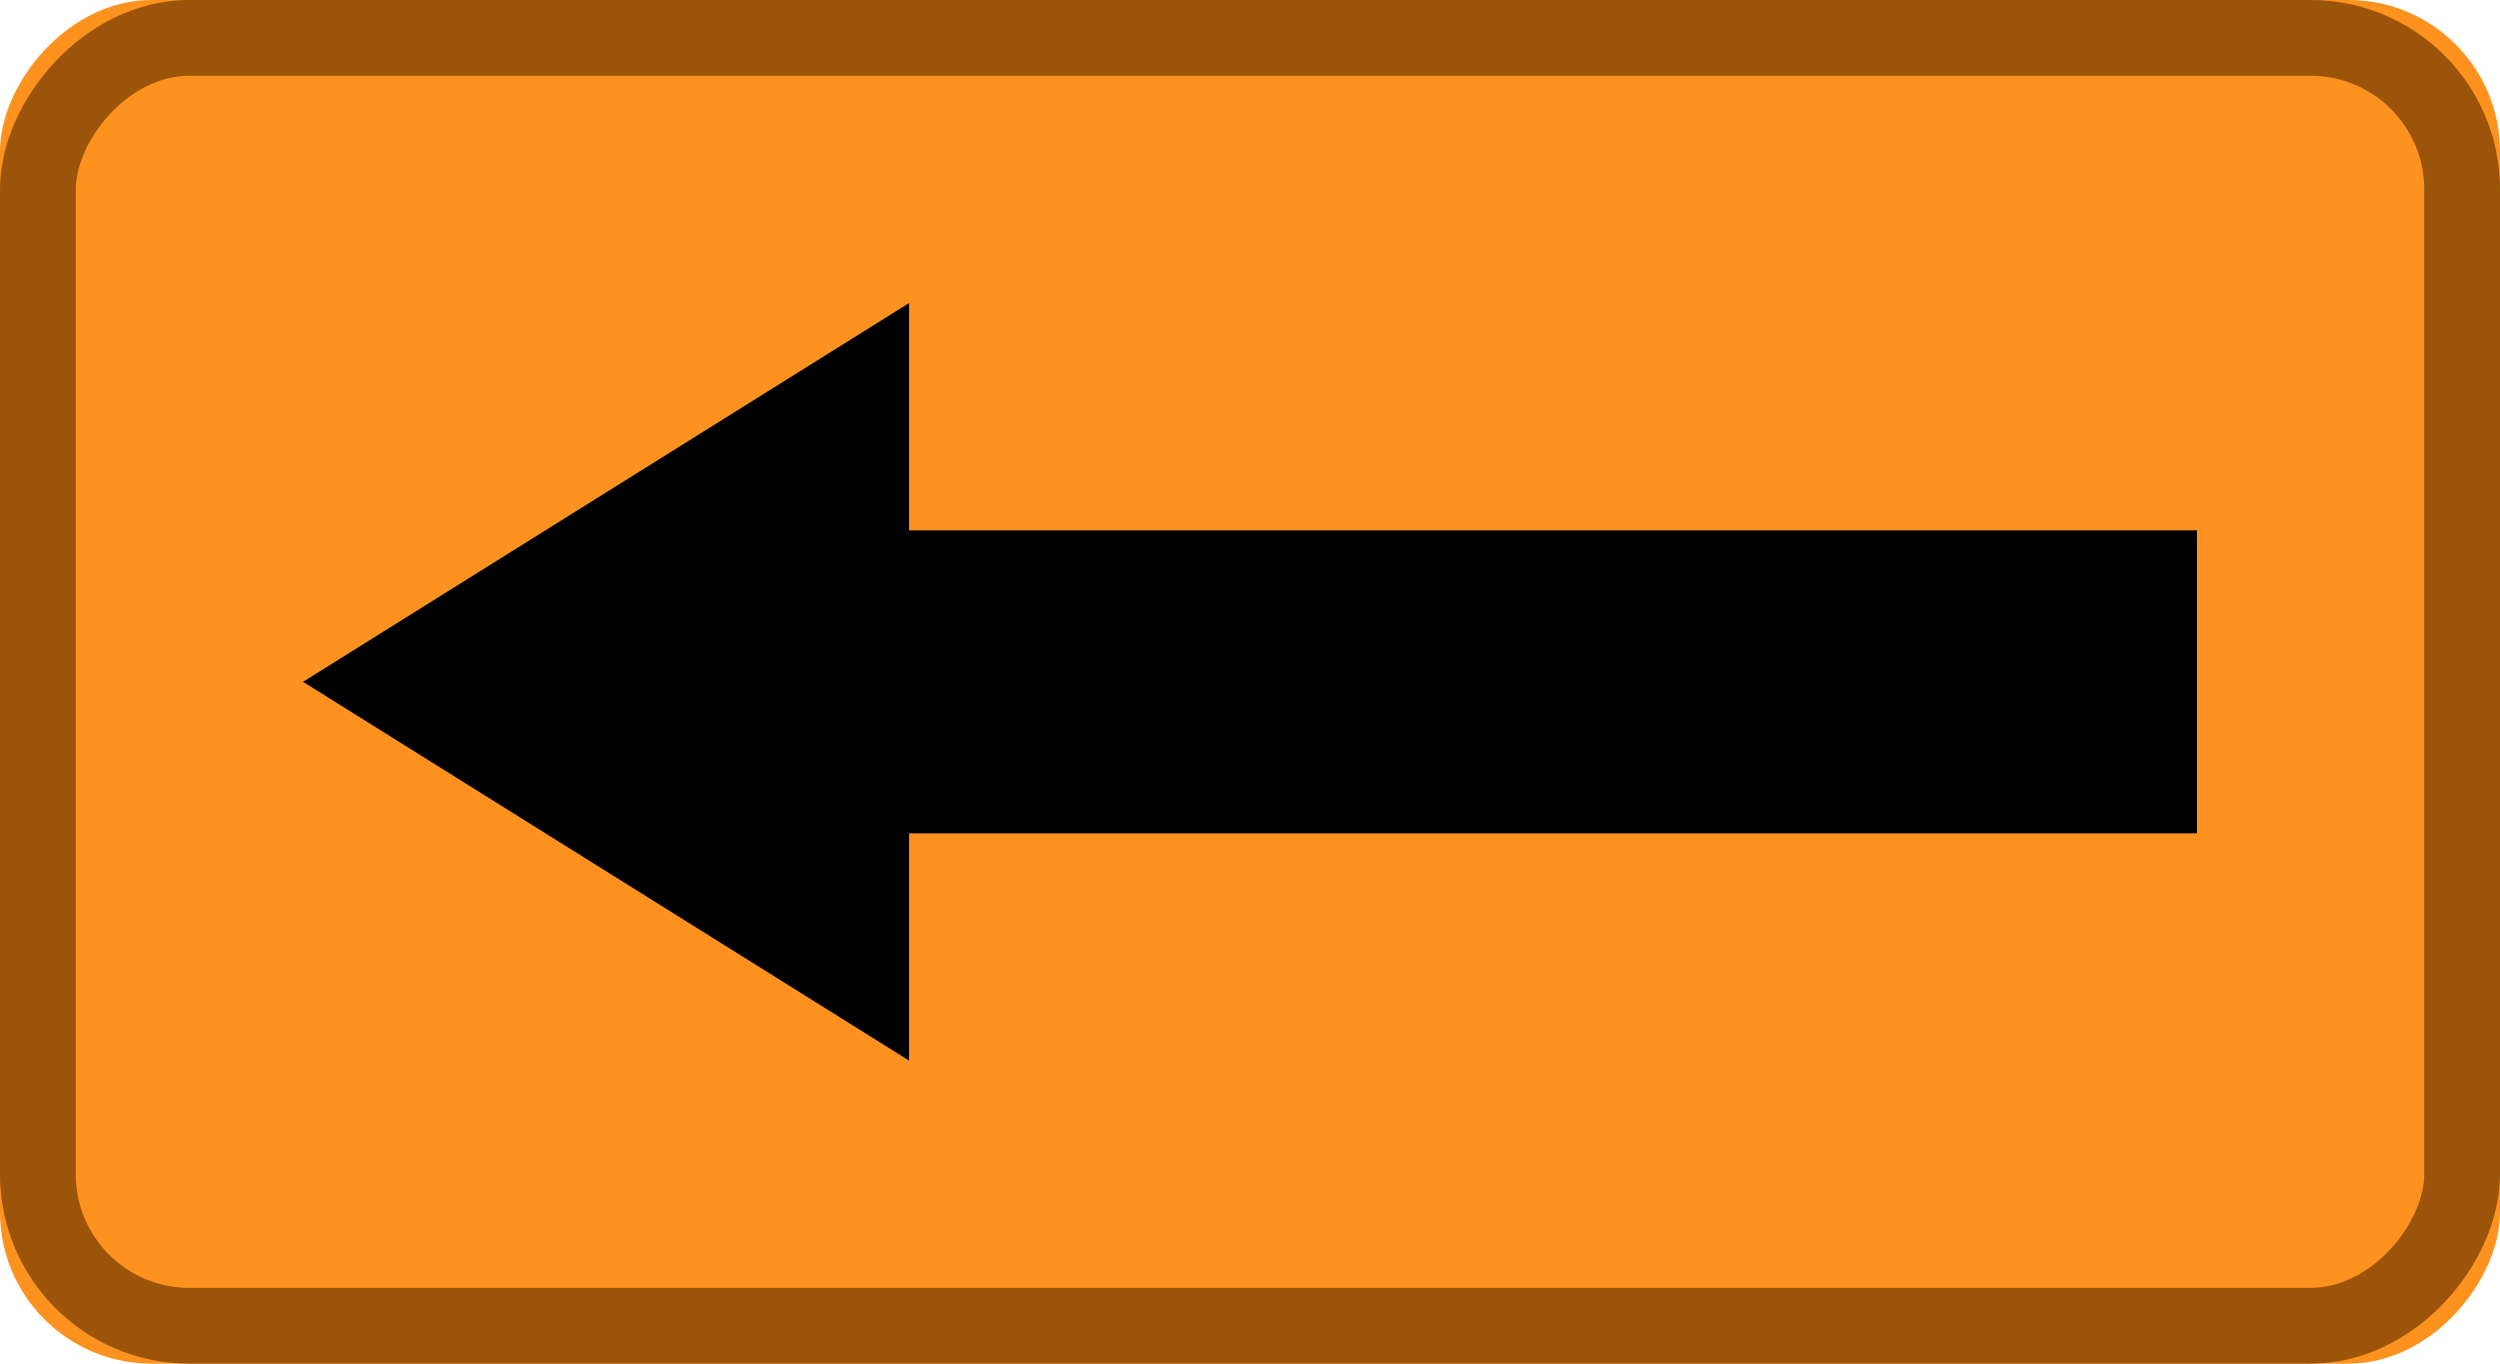 <?xml version="1.0" encoding="UTF-8"?>
<svg width="33px" height="18px" viewBox="0 0 33 18" version="1.1" xmlns="http://www.w3.org/2000/svg" xmlns:xlink="http://www.w3.org/1999/xlink">
    <!-- Generator: Sketch 48.2 (47327) - http://www.bohemiancoding.com/sketch -->
    <title>left button</title>
    <desc>Created with Sketch.</desc>
    <defs>
        <rect id="path-1" x="0" y="0" width="33" height="18" rx="2"></rect>
    </defs>
    <g id="Page-1" stroke="none" stroke-width="1" fill="none" fill-rule="evenodd">
        <g id="left-button" transform="translate(16.5, 9) scale(-1, 1) translate(-16.5, -9) ">
            <g id="Rectangle">
                <use fill="#FD921E" fill-rule="evenodd" xlink:href="#path-1"></use>
                <rect stroke="#9B540A" stroke-width="1" x="0.5" y="0.5" width="32" height="17" rx="2"></rect>
            </g>
            <path d="M21,7 L21,4 L29,9 L21,14 L21,11 L4,11 L4,7 L21,7 Z" id="Combined-Shape" fill="#000000"></path>
        </g>
    </g>
</svg>